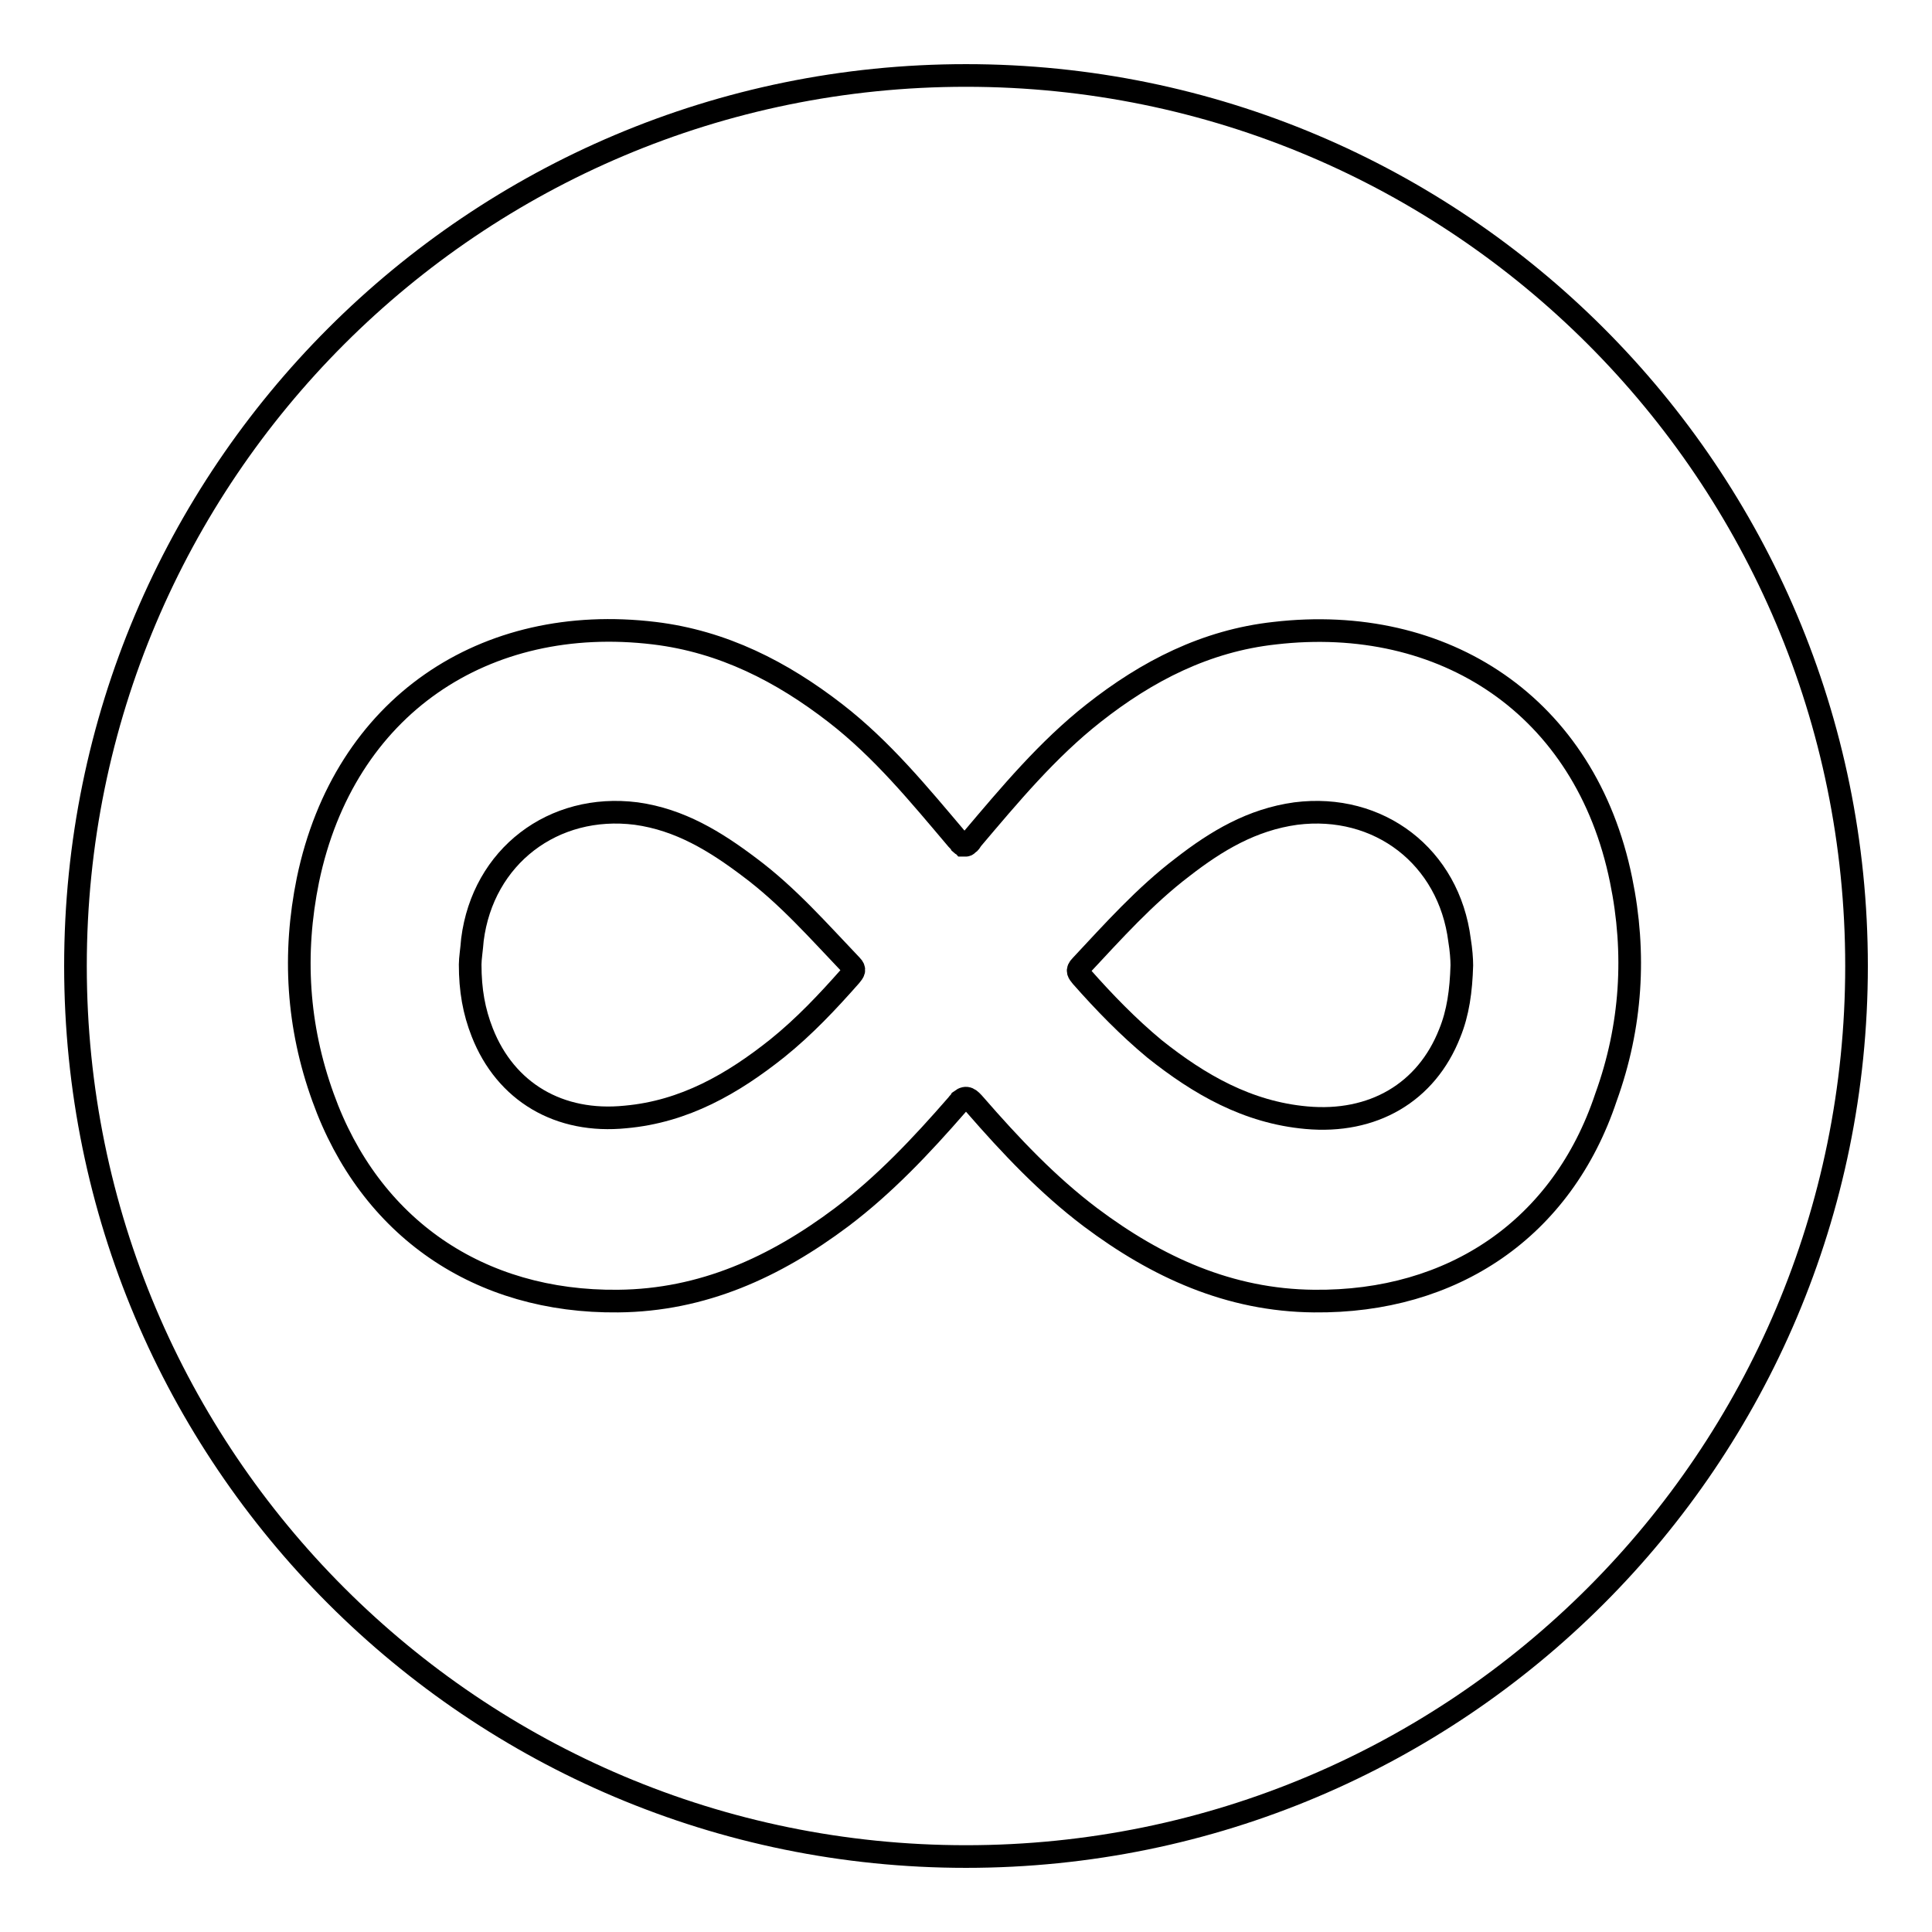 <?xml version="1.0" encoding="utf-8"?>
<!-- Svg Vector Icons : http://www.onlinewebfonts.com/icon -->
<!DOCTYPE svg PUBLIC "-//W3C//DTD SVG 1.1//EN" "http://www.w3.org/Graphics/SVG/1.1/DTD/svg11.dtd">
<svg version="1.1" xmlns="http://www.w3.org/2000/svg" xmlns:xlink="http://www.w3.org/1999/xlink" x="0px" y="0px" viewBox="0 0 256 256" enable-background="new 0 0 256 256" xml:space="preserve">
<g><g><g><g><path stroke-width="3" fill-opacity="0" stroke="#000000"  d="M171.7,107.8c-5.8,0.8-10.5,3.6-15,7.1c-5,3.8-9.2,8.5-13.5,13.1c-0.6,0.6-0.3,0.9,0.1,1.4c3,3.4,6.2,6.7,9.7,9.6c5.9,4.7,12.3,8.4,20.1,9.1c8.8,0.8,15.9-3.3,19-11.2c1.1-2.7,1.5-5.6,1.6-9c0-0.8-0.1-2.1-0.3-3.3C192,113.5,182.7,106.4,171.7,107.8z"/><path stroke-width="3" fill-opacity="0" stroke="#000000"  d="M99.3,114.9c-4.5-3.4-9.2-6.3-15-7.1c-11-1.4-20.3,5.7-21.7,16.7c-0.1,1.3-0.3,2.5-0.3,3.3c0,3.4,0.5,6.2,1.6,9c3.1,7.9,10.2,12.1,19,11.2c7.8-0.7,14.2-4.4,20.1-9.1c3.6-2.9,6.7-6.2,9.7-9.6c0.4-0.5,0.7-0.8,0.1-1.4C108.5,123.4,104.4,118.7,99.3,114.9z"/><path stroke-width="3" fill-opacity="0" stroke="#000000"  d="M128,10C62.8,10,10,62.8,10,128c0,65.2,52.8,118,118,118c65.2,0,118-52.8,118-118C246,62.8,193.2,10,128,10z M174.1,172.4c-11.2-0.1-20.8-4.5-29.6-11.1c-5.7-4.3-10.6-9.5-15.3-14.9c-0.7-0.8-1.1-1.2-1.9-0.6c-0.1,0.2-0.3,0.3-0.5,0.6c-4.7,5.4-9.6,10.6-15.3,14.9c-8.8,6.6-18.4,11-29.6,11.1c-18.4,0.2-32.9-9.7-39.1-27c-3.4-9.4-4-19-2-28.8c4.8-23.1,23.5-35.4,45.9-32.7c9.1,1.1,16.9,5.1,24,10.6c6.2,4.8,11.1,10.8,16.1,16.7c0.2,0.2,0.4,0.4,0.5,0.6c0,0,0,0,0,0c0.1,0.1,0.2,0.1,0.3,0.2c0.1,0,0.1,0,0.2,0c0,0,0.1,0,0.2,0c0.1,0,0.2-0.1,0.3-0.2c0,0,0,0,0,0c0.2-0.1,0.3-0.3,0.5-0.6c5-5.9,10-11.9,16.1-16.7c7.1-5.6,14.9-9.6,24-10.6c22.4-2.6,41.2,9.6,45.9,32.7c2,9.7,1.4,19.4-2,28.8C207,162.8,192.5,172.6,174.1,172.4z"/></g></g><g></g><g></g><g></g><g></g><g></g><g></g><g></g><g></g><g></g><g></g><g></g><g></g><g></g><g></g><g></g></g></g>
</svg>